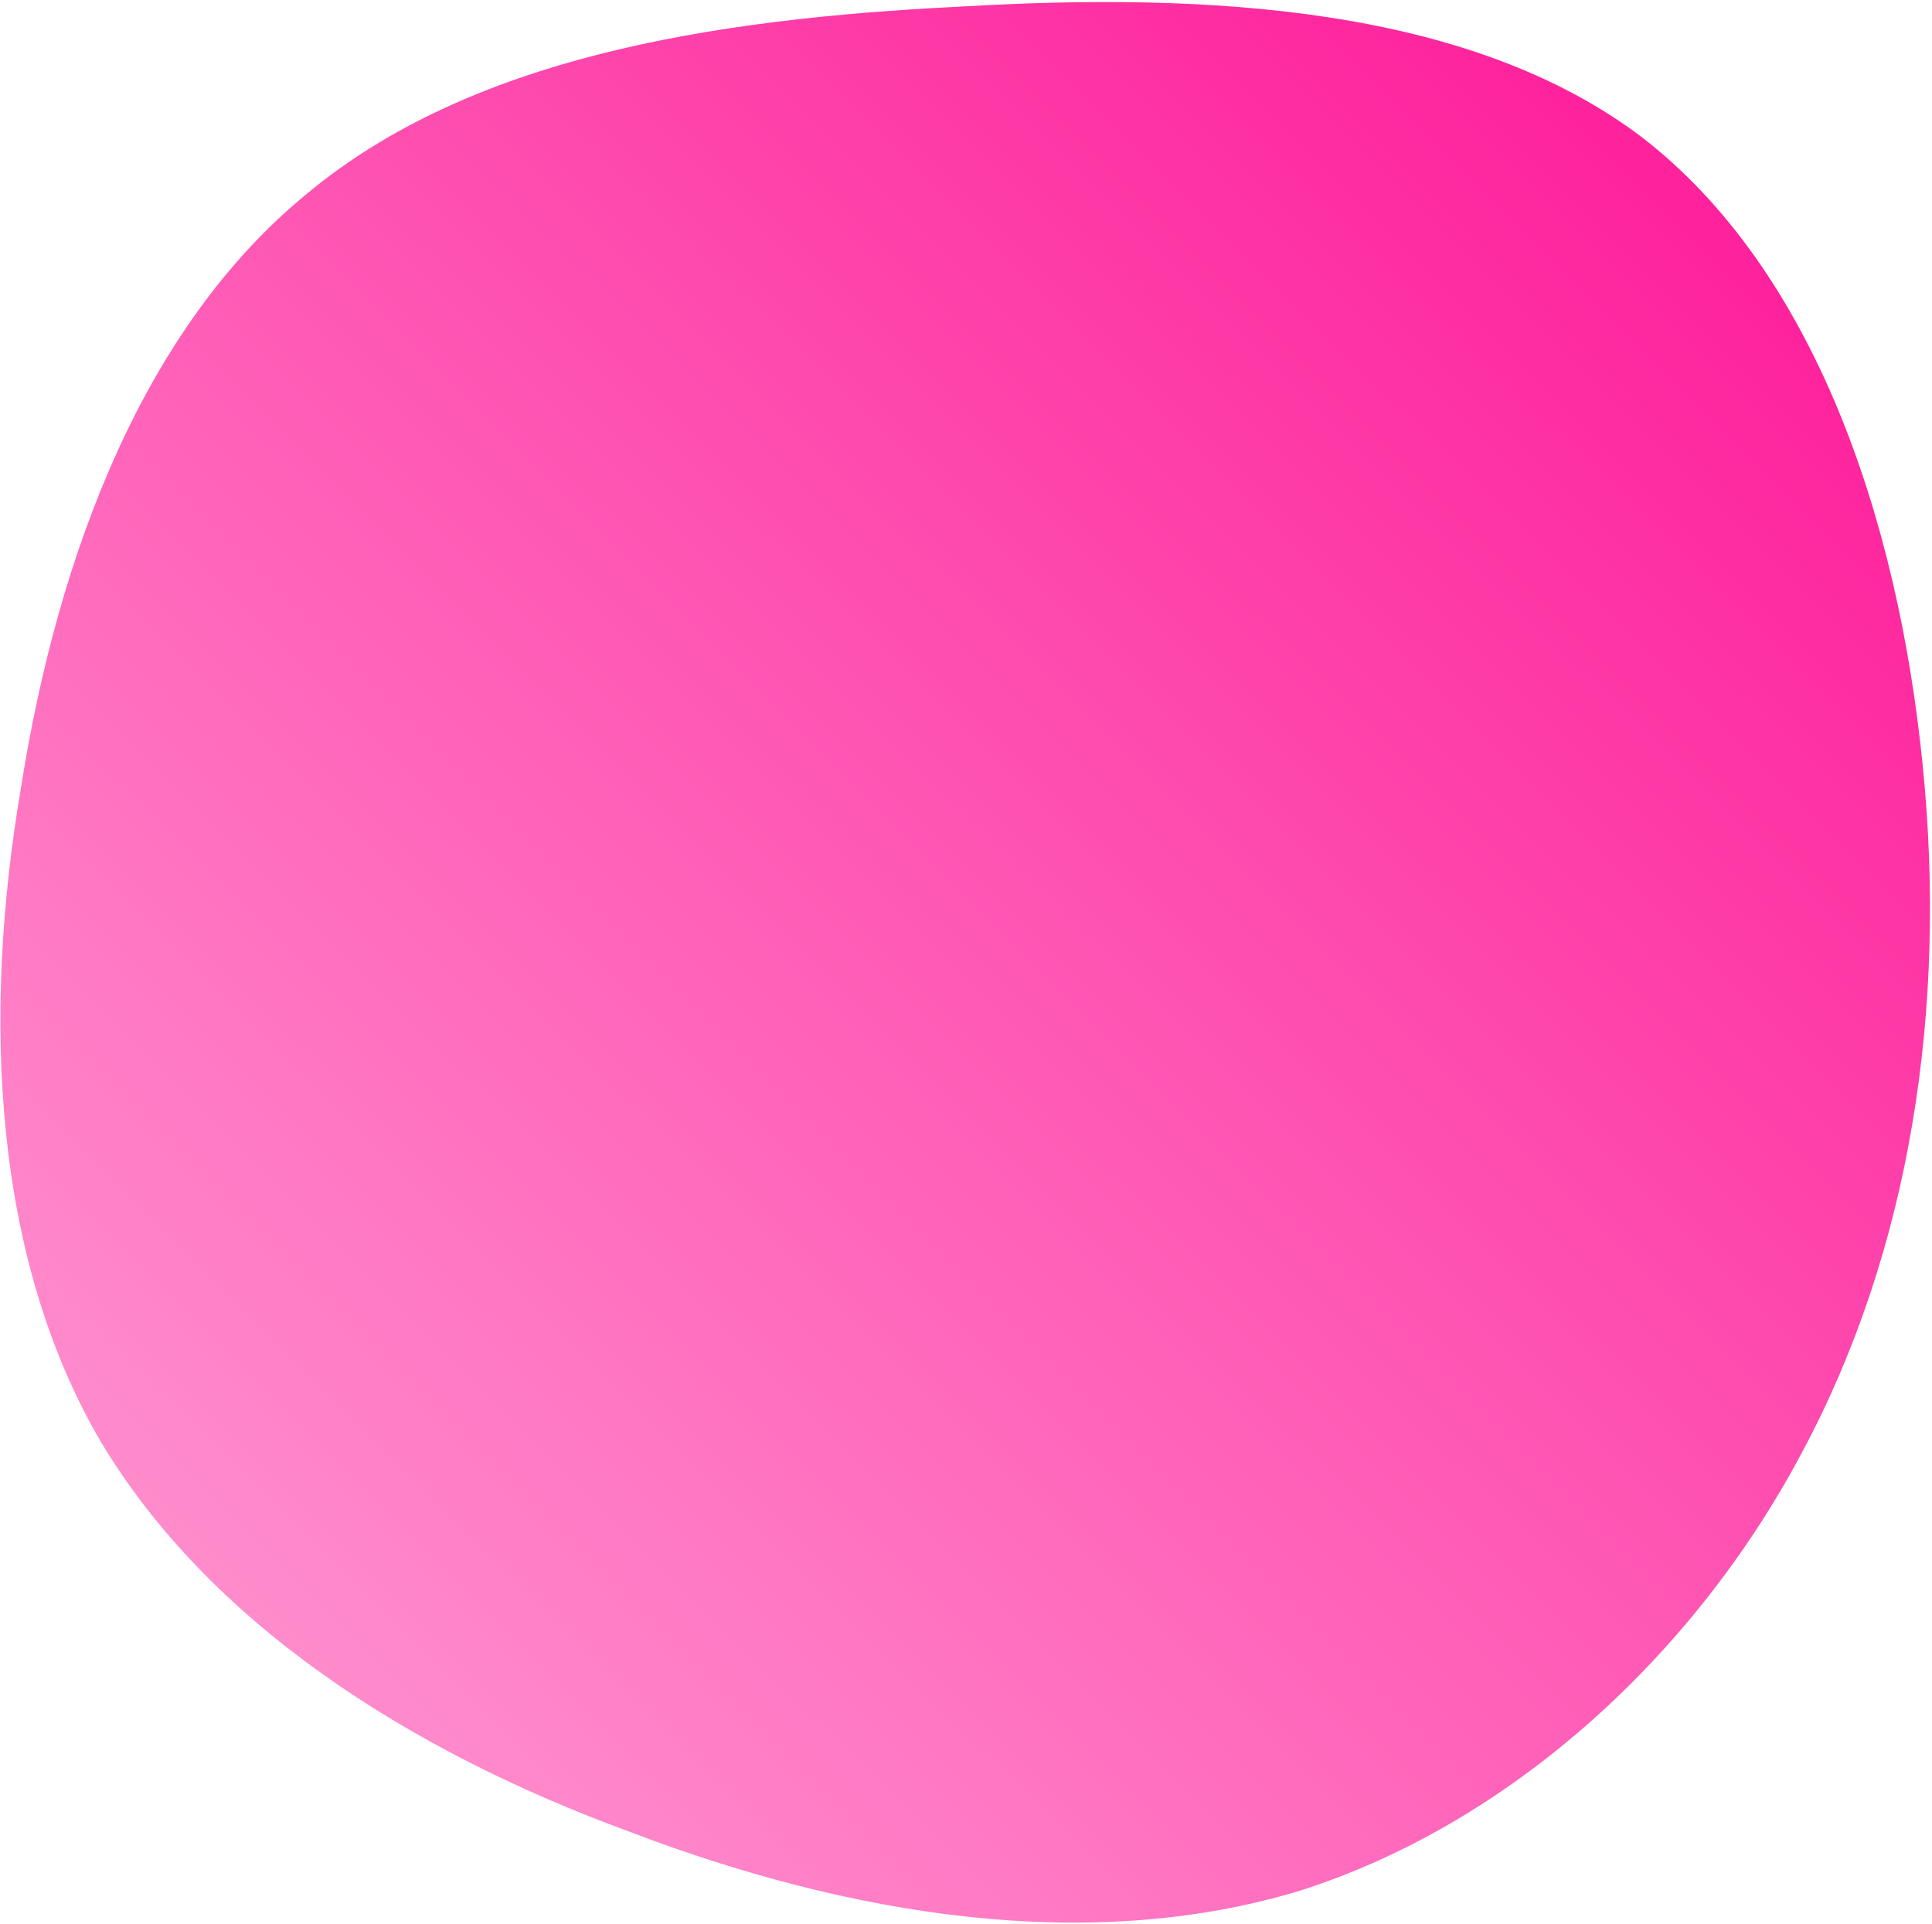 <svg width="720" height="717" viewBox="0 0 720 717" fill="none" xmlns="http://www.w3.org/2000/svg">
<path d="M611.876 51.142C676.136 100.714 707.348 193.432 716.528 285.232C725.708 376.114 711.938 466.078 671.546 541.354C631.154 617.548 562.304 679.972 484.274 704.758C405.326 728.626 316.28 713.938 234.578 682.726C151.958 652.432 77.6 604.696 37.208 536.764C-2.266 468.832 -6.856 379.786 7.832 293.494C21.602 206.284 53.732 121.828 114.32 72.256C174.908 21.766 263.954 7.078 357.59 2.488C450.308 -3.02 547.616 2.488 611.876 51.142Z" fill="url(#paint0_linear_61_227)"/>
<defs>
<linearGradient id="paint0_linear_61_227" x1="0.147" y1="716.599" x2="715.978" y2="-2.499" gradientUnits="userSpaceOnUse">
<stop stop-color="#FFA0D5"/>
<stop offset="1" stop-color="#FE1295"/>
</linearGradient>
</defs>
</svg>
